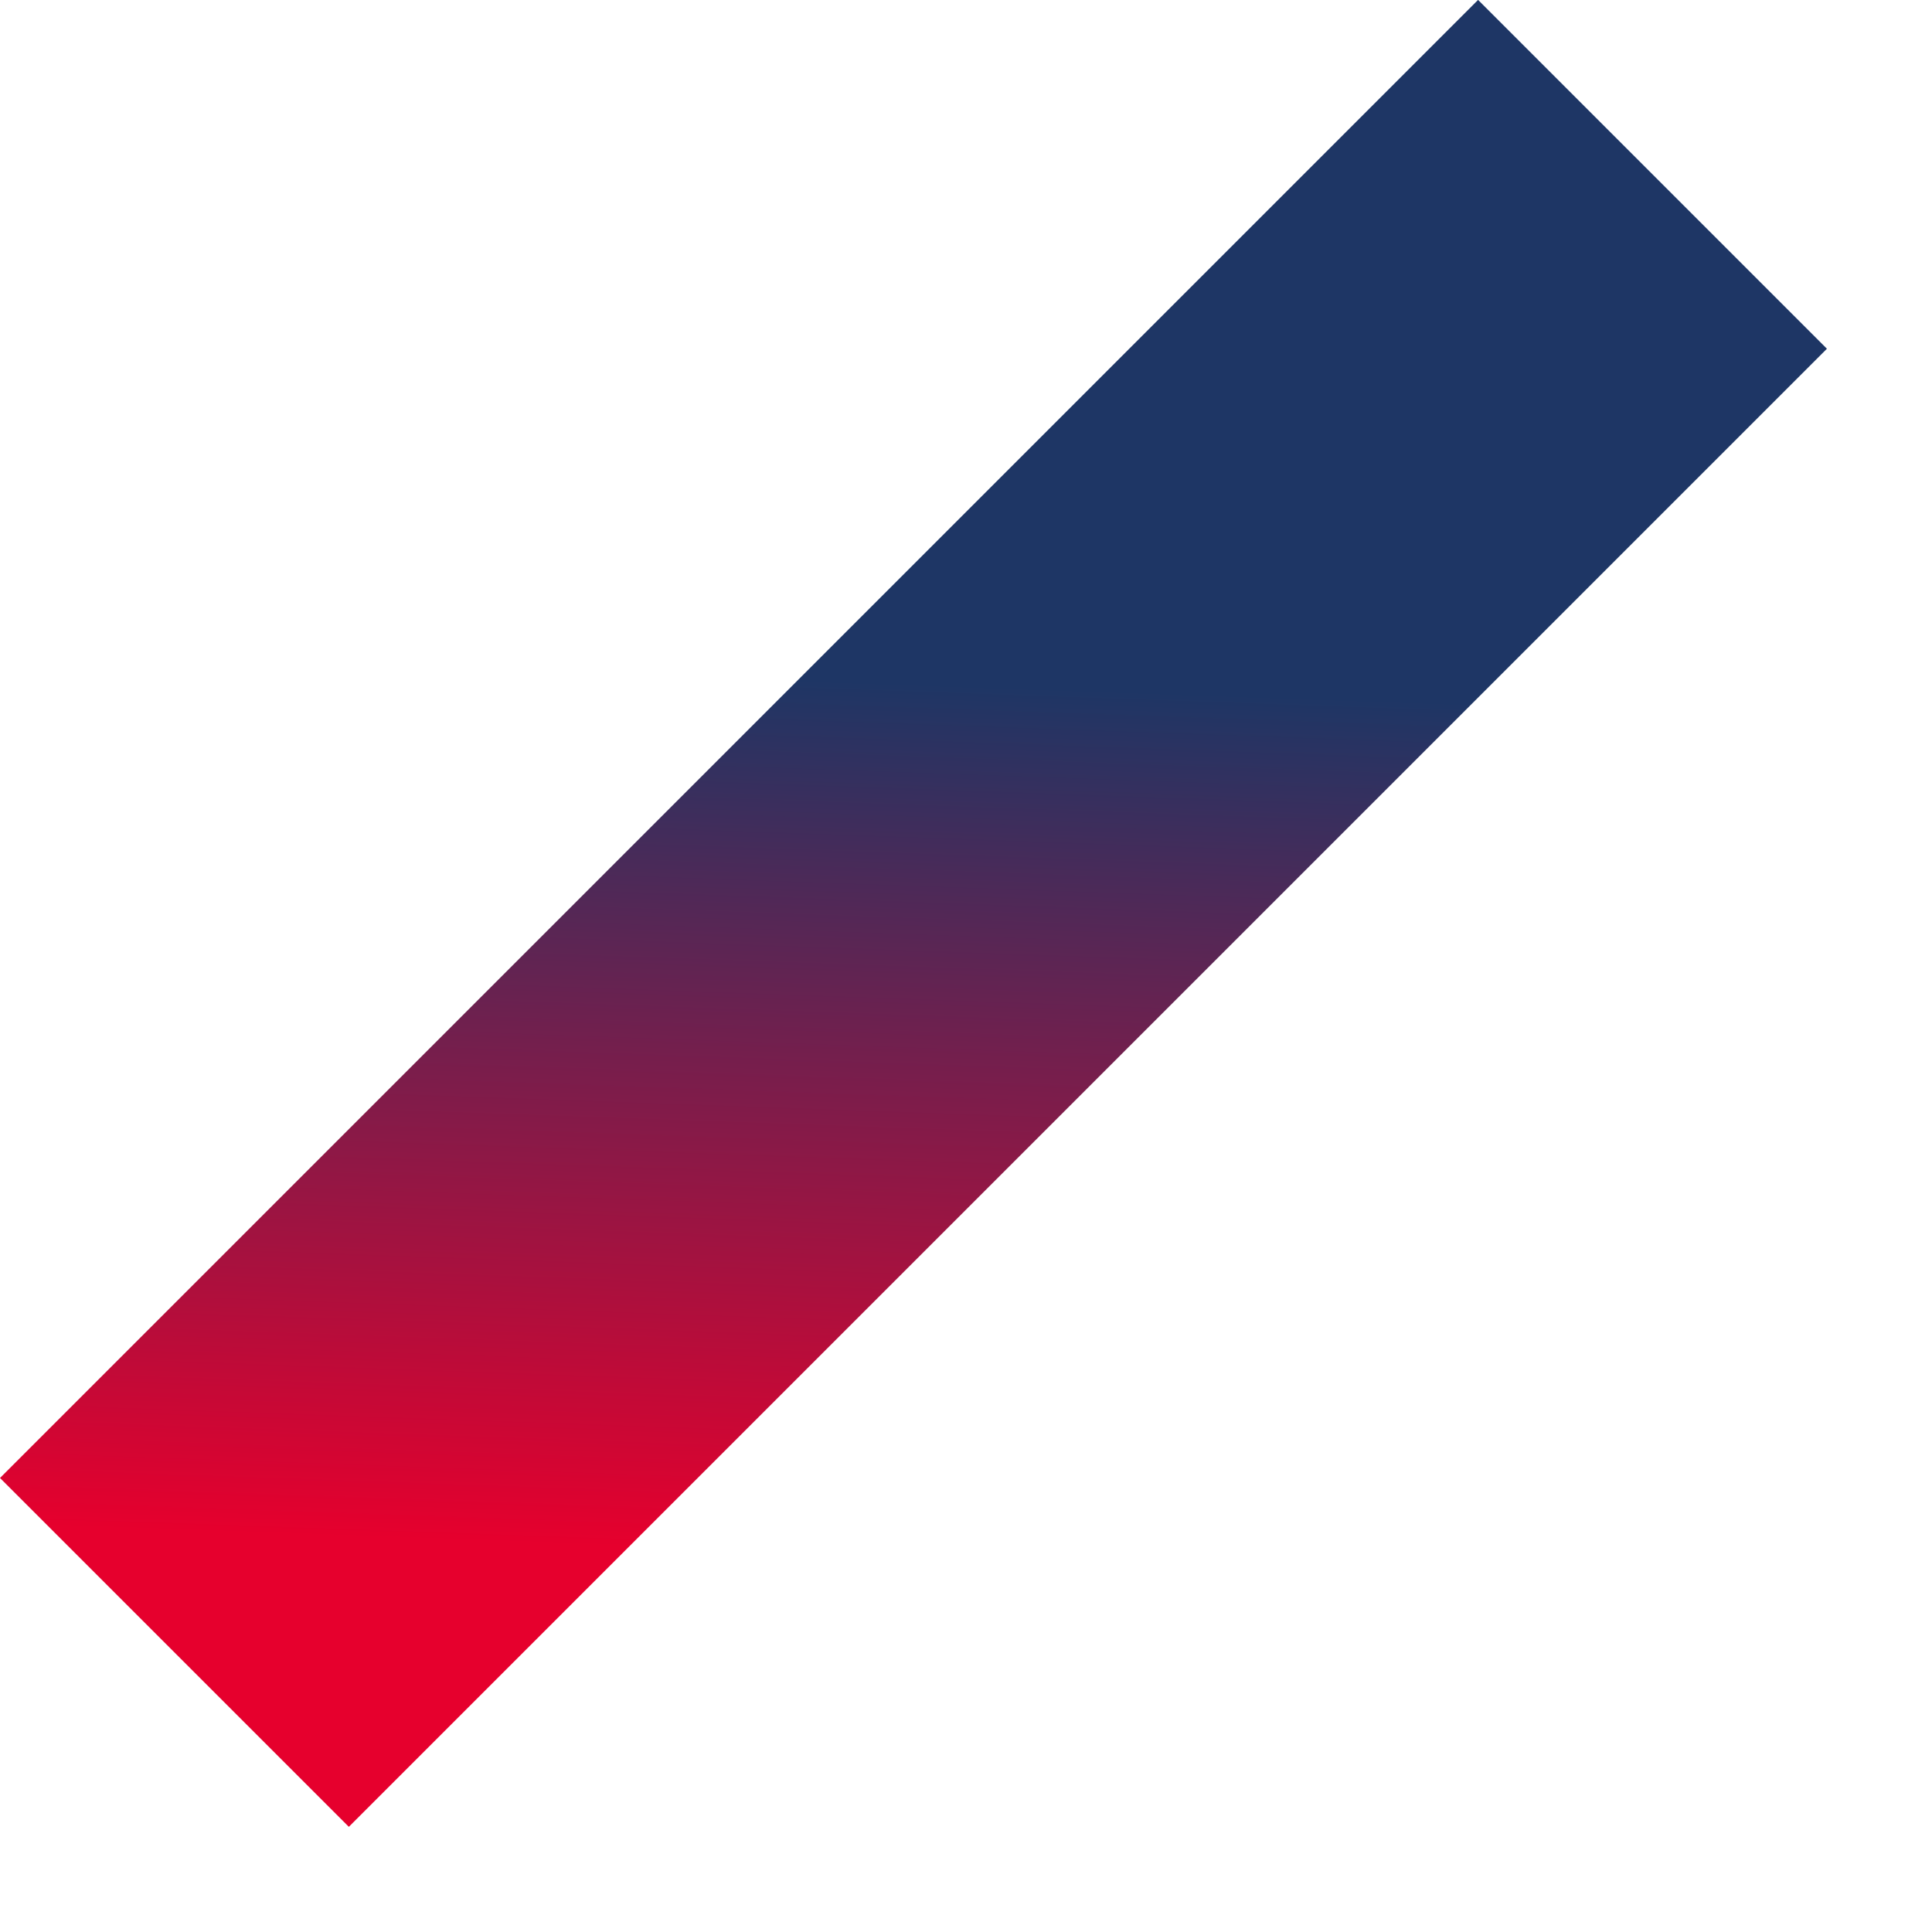 <svg xmlns="http://www.w3.org/2000/svg" width="17" height="17" viewBox="0 0 17 17" fill="none"><rect y="13.005" width="18.393" height="4.341" transform="rotate(-45 0 13.005)" fill="url(#paint0_linear_238_2497)"></rect><defs><linearGradient id="paint0_linear_238_2497" x1="1.807" y1="15.545" x2="10.166" y2="7.755" gradientUnits="userSpaceOnUse"><stop stop-color="#E6002D"></stop><stop offset="0.672" stop-color="#1E3665"></stop></linearGradient></defs></svg>